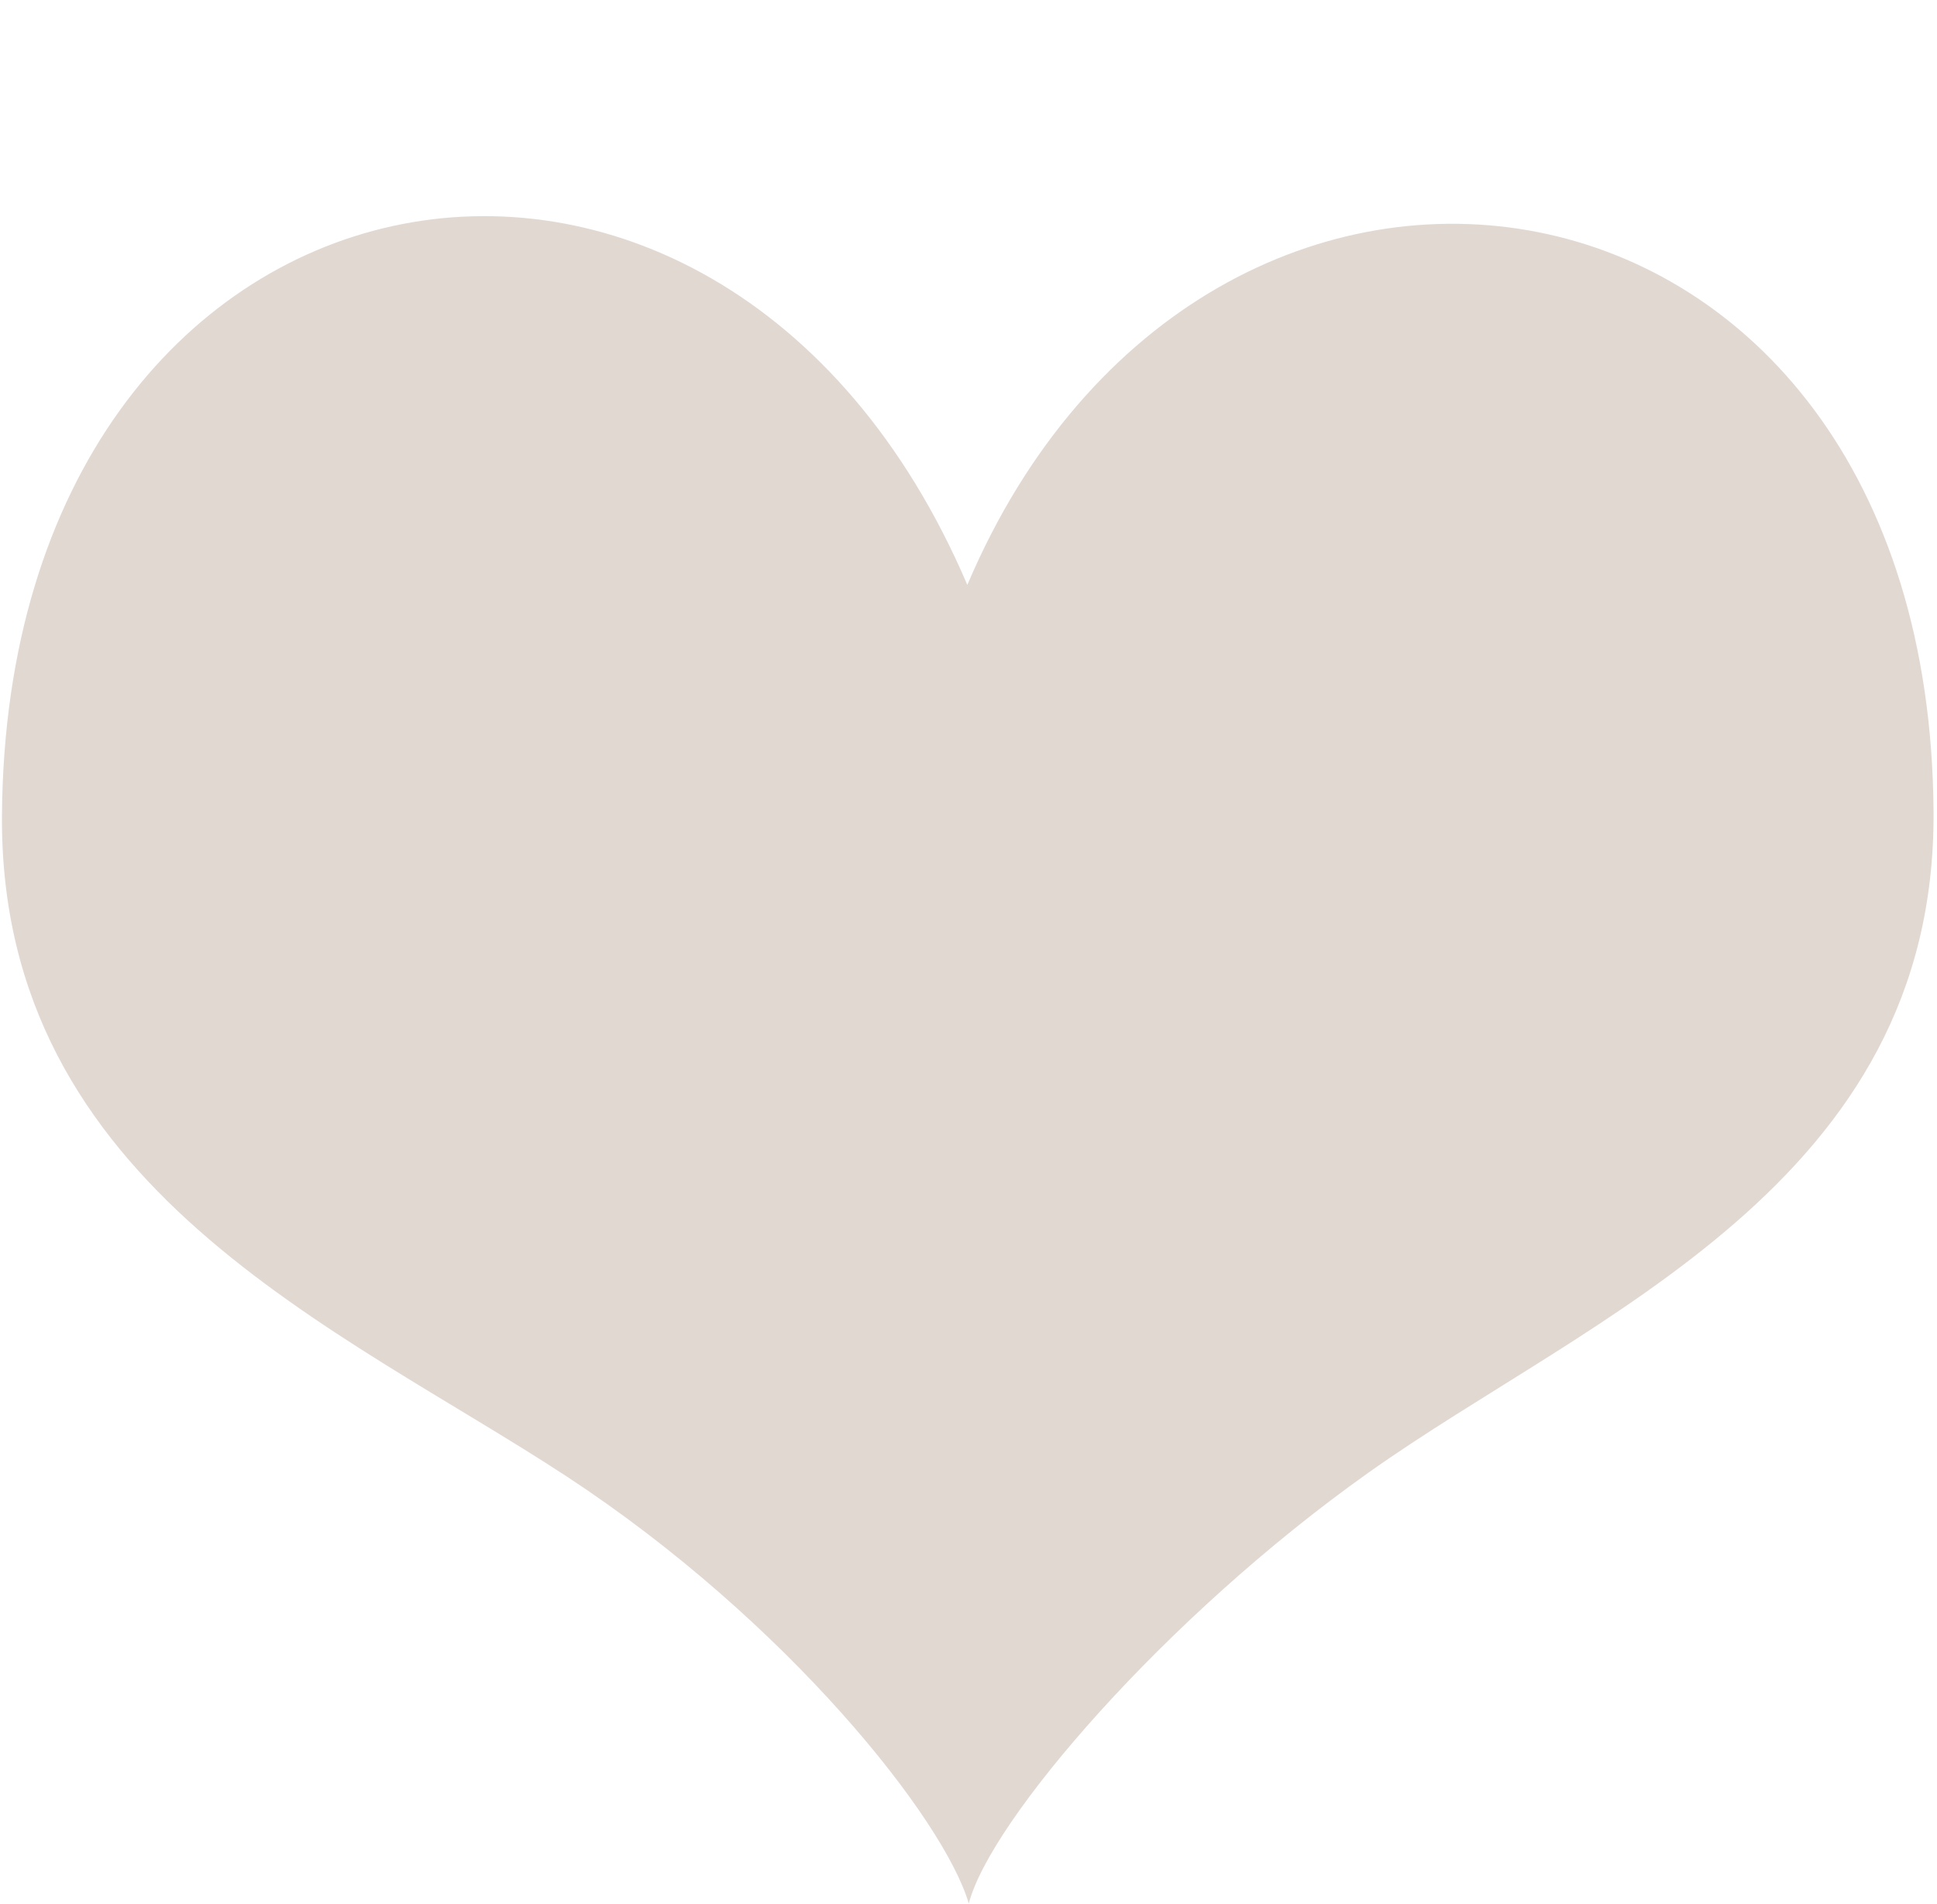 <?xml version="1.0" encoding="UTF-8" standalone="no"?><svg xmlns="http://www.w3.org/2000/svg" xmlns:xlink="http://www.w3.org/1999/xlink" fill="#000000" height="96.9" preserveAspectRatio="xMidYMid meet" version="1" viewBox="-0.1 -11.0 98.6 96.9" width="98.6" zoomAndPan="magnify"><g id="change1_1"><path d="m49.14 18.768c-12.727-29.78-48.901-22.831-49.14 11.733-0.131 18.983 17.226 26.078 28.783 33.667 11.206 7.361 19.182 17.428 20.432 21.714 1.07-4.199 9.953-14.552 20.327-21.919 11.343-8.056 28.915-14.686 28.782-33.669-0.239-34.649-37.043-40.118-49.184-11.525z" fill="#e1d8d1"/></g></svg>